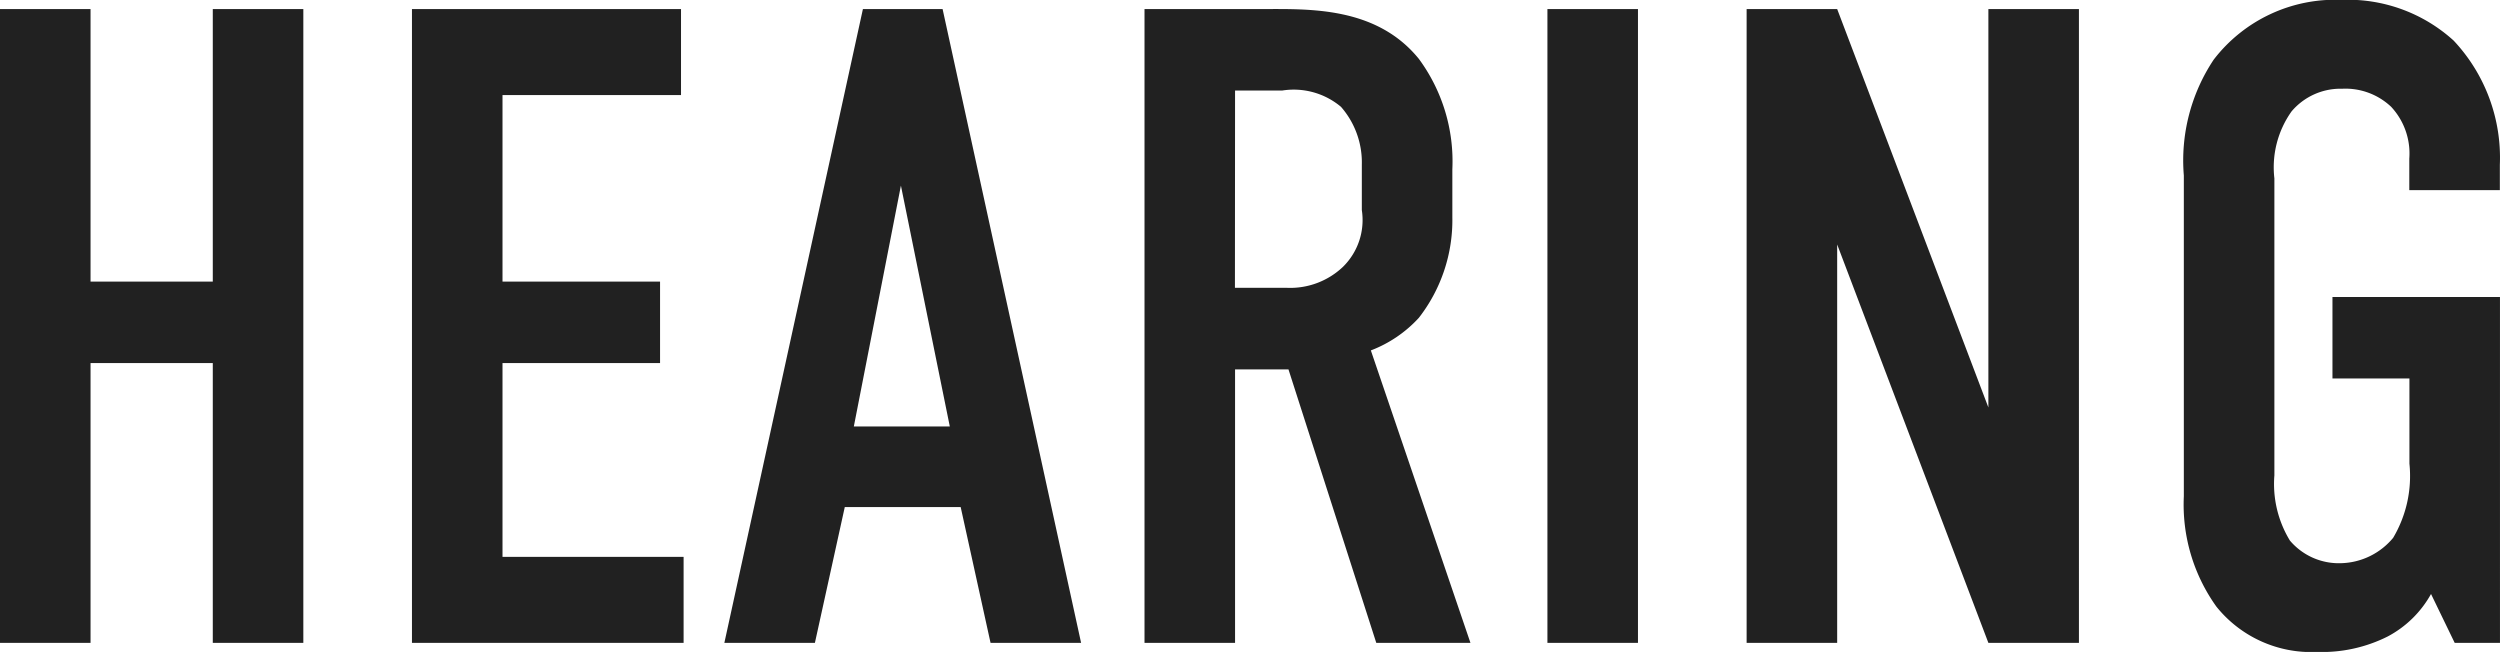 <svg xmlns="http://www.w3.org/2000/svg" width="96.635" height="25.2" viewBox="0 0 96.635 25.2"><path d="M0 .35v24.5h3.5V14.035h4.725V24.85h3.5V.35h-3.5v10.535H3.5V.35zm15.924 24.5h10.5v-3.325h-7v-7.49h6.09v-3.15h-6.09v-7.21h6.9V.35h-10.4zm25.865 0L36.435.35h-3.08l-5.356 24.5h3.5l1.155-5.25h4.48l1.155 5.25zm-5.075-8.365h-3.71l1.82-9.31zM44.24.35v24.5h3.5V14.28h2.065l3.394 10.57h3.64l-3.85-11.305a4.868 4.868 0 001.855-1.26A6.146 6.146 0 0056.139 8.4V6.545a6.678 6.678 0 00-1.295-4.27C53.199.25 50.61.35 48.825.35zm3.5 3.15h1.82a2.838 2.838 0 012.275.63 3.263 3.263 0 01.805 2.24v1.75a2.533 2.533 0 01-.735 2.2 2.961 2.961 0 01-2.17.805h-2zM59.814.35v24.5h3.5V.35zm7.7 0v24.5h3.5V9.45l5.845 15.4h3.5V.35h-3.5v15.4L71.014.35zm27.37 24.5h1.75V11.48h-6.475v3.15h2.975v3.29a4.682 4.682 0 01-.63 2.87 2.7 2.7 0 01-2.03.98 2.475 2.475 0 01-1.96-.875 4.2 4.2 0 01-.6-2.52V6.895a3.725 3.725 0 01.665-2.59 2.478 2.478 0 011.96-.875 2.57 2.57 0 011.89.7 2.648 2.648 0 01.7 2v1.22h3.5v-.98a6.611 6.611 0 00-1.785-4.8 6.08 6.08 0 00-4.34-1.575 5.921 5.921 0 00-4.935 2.31 7.027 7.027 0 00-1.155 4.48V19.18a6.766 6.766 0 001.26 4.27 4.7 4.7 0 003.885 1.75 5.66 5.66 0 002.73-.595 4.122 4.122 0 001.68-1.645z" fill="#212121"/></svg>